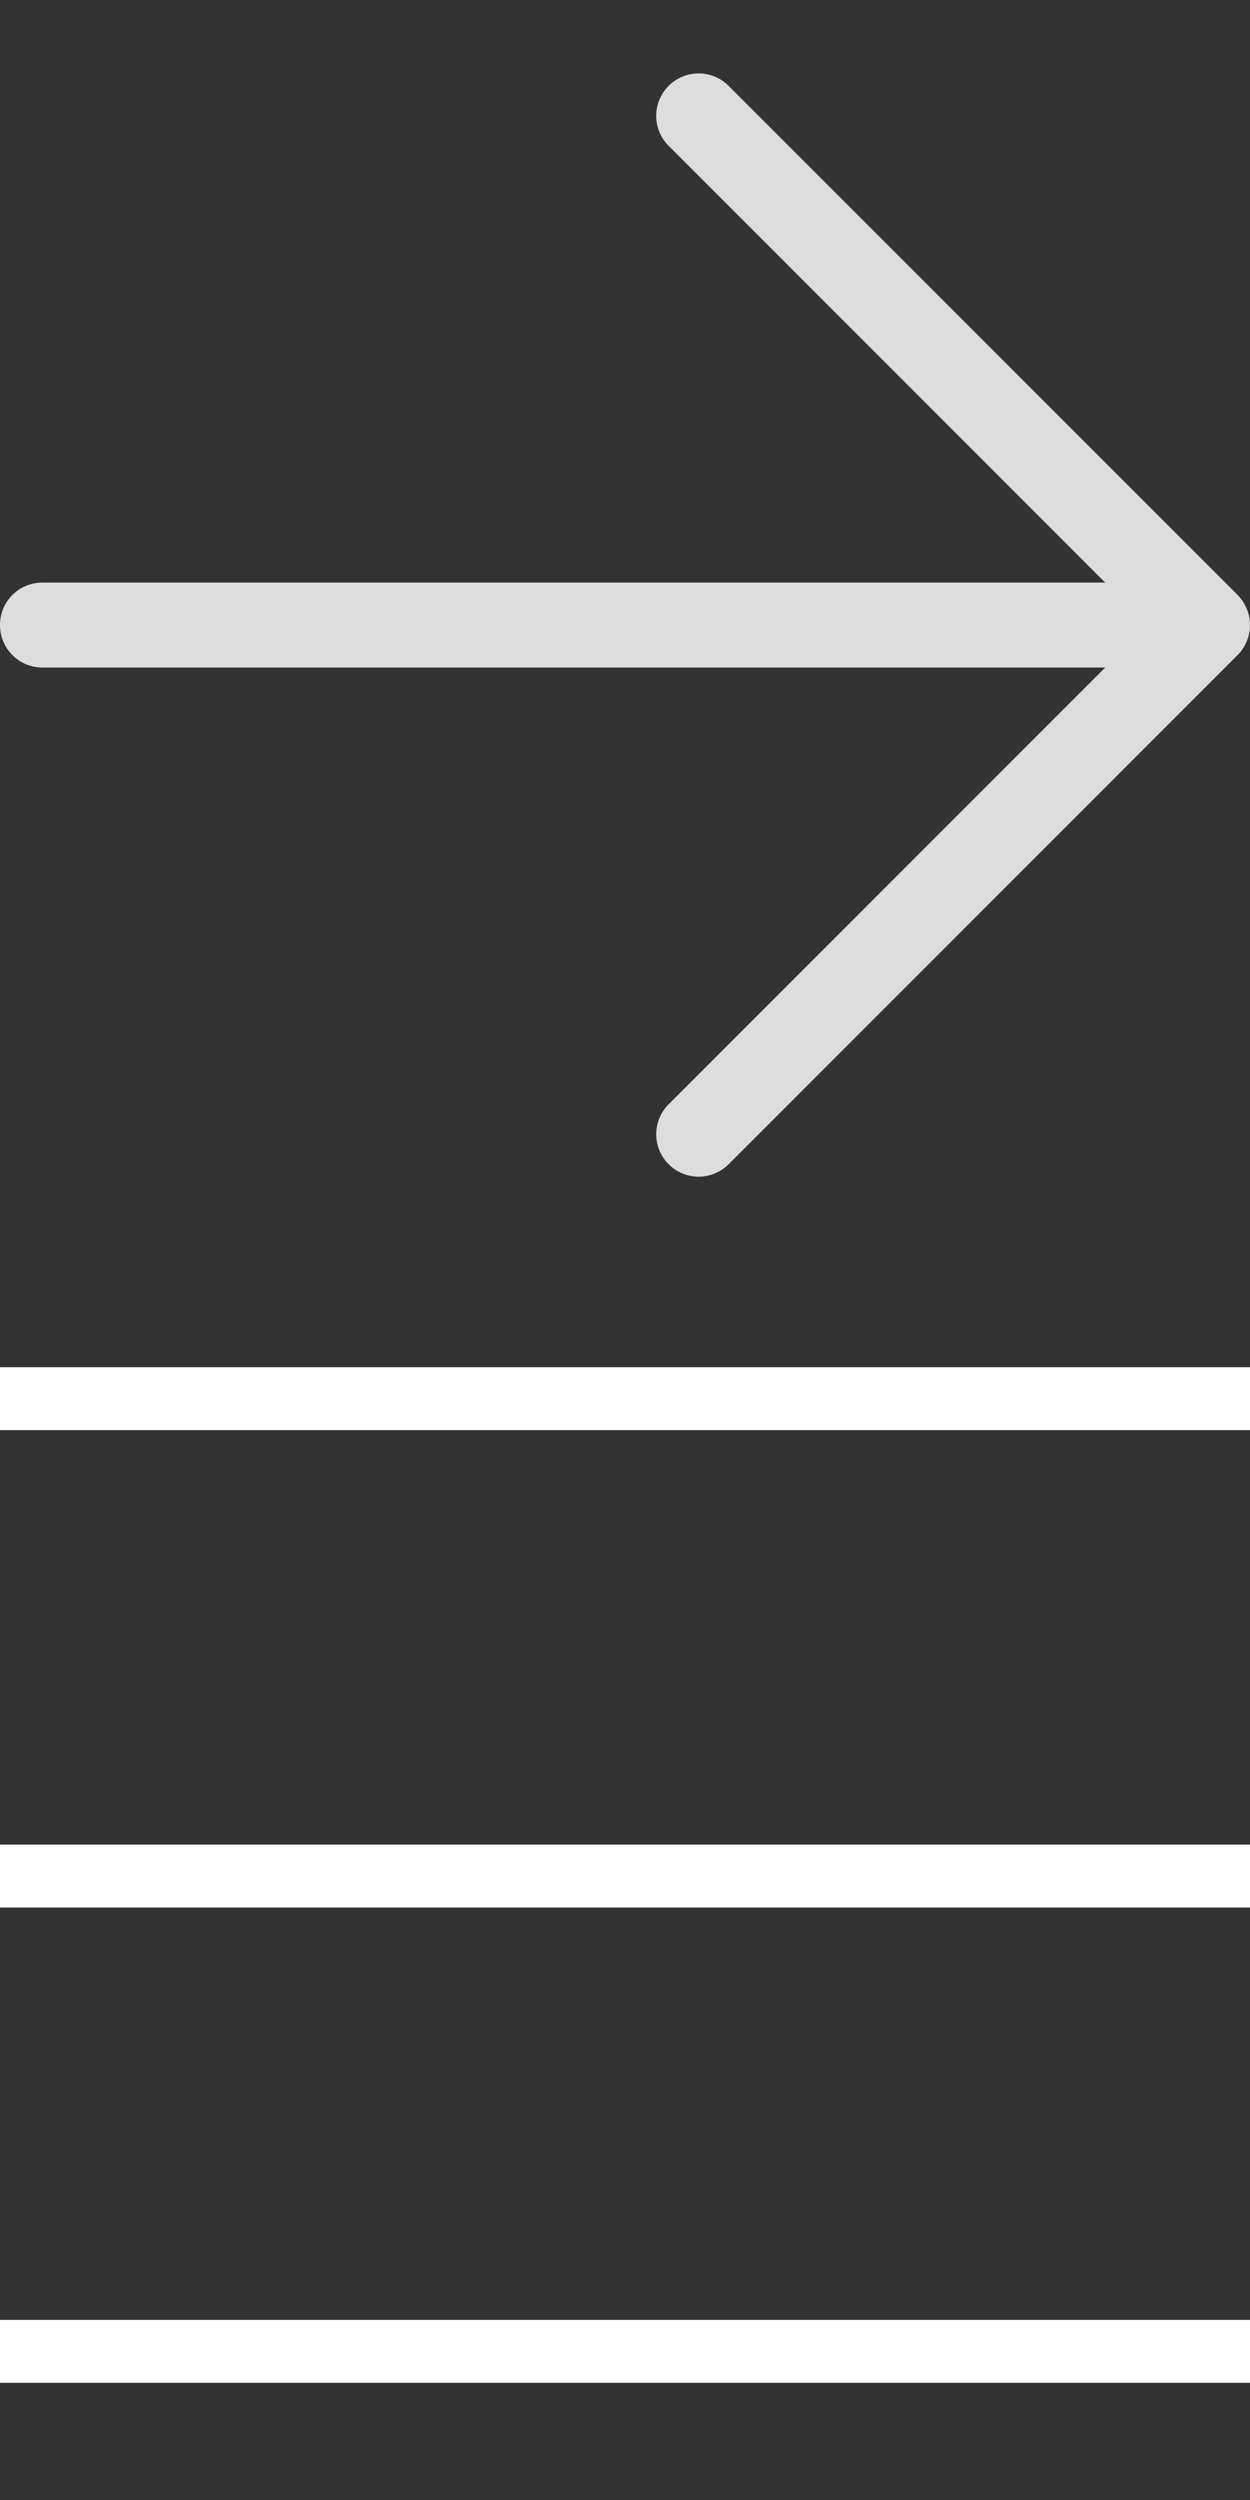 <?xml version="1.0"?>
<!--Icons from directory ""-->
<svg xmlns="http://www.w3.org/2000/svg" width="32" height="64" viewBox="0 0 32 64"><rect x="0" y="0" width="32" height="64" fill="#333333" stroke="none"/><svg viewBox="0 0 12.215 10.781" width="32" height="32" id="2" y="0"><path fill="#DDD" d="M12.183 5.232a.43.43 0 00-.09-.136L7.12.122a.414.414 0 10-.586.586L10.8 4.976H.414c-.229 0-.414.185-.414.415s.185.415.414.415H10.8l-4.266 4.268a.414.414 0 10.586.586l4.973-4.975a.415.415 0 00.09-.453z"/></svg><svg viewBox="0 0 18 14.625" width="32" height="32" id="3" y="32"><g fill="#FFF"><path d="M0 0h18v.906H0zM0 6.875h18v.906H0zM0 13.719h18v.906H0z"/></g></svg></svg>
